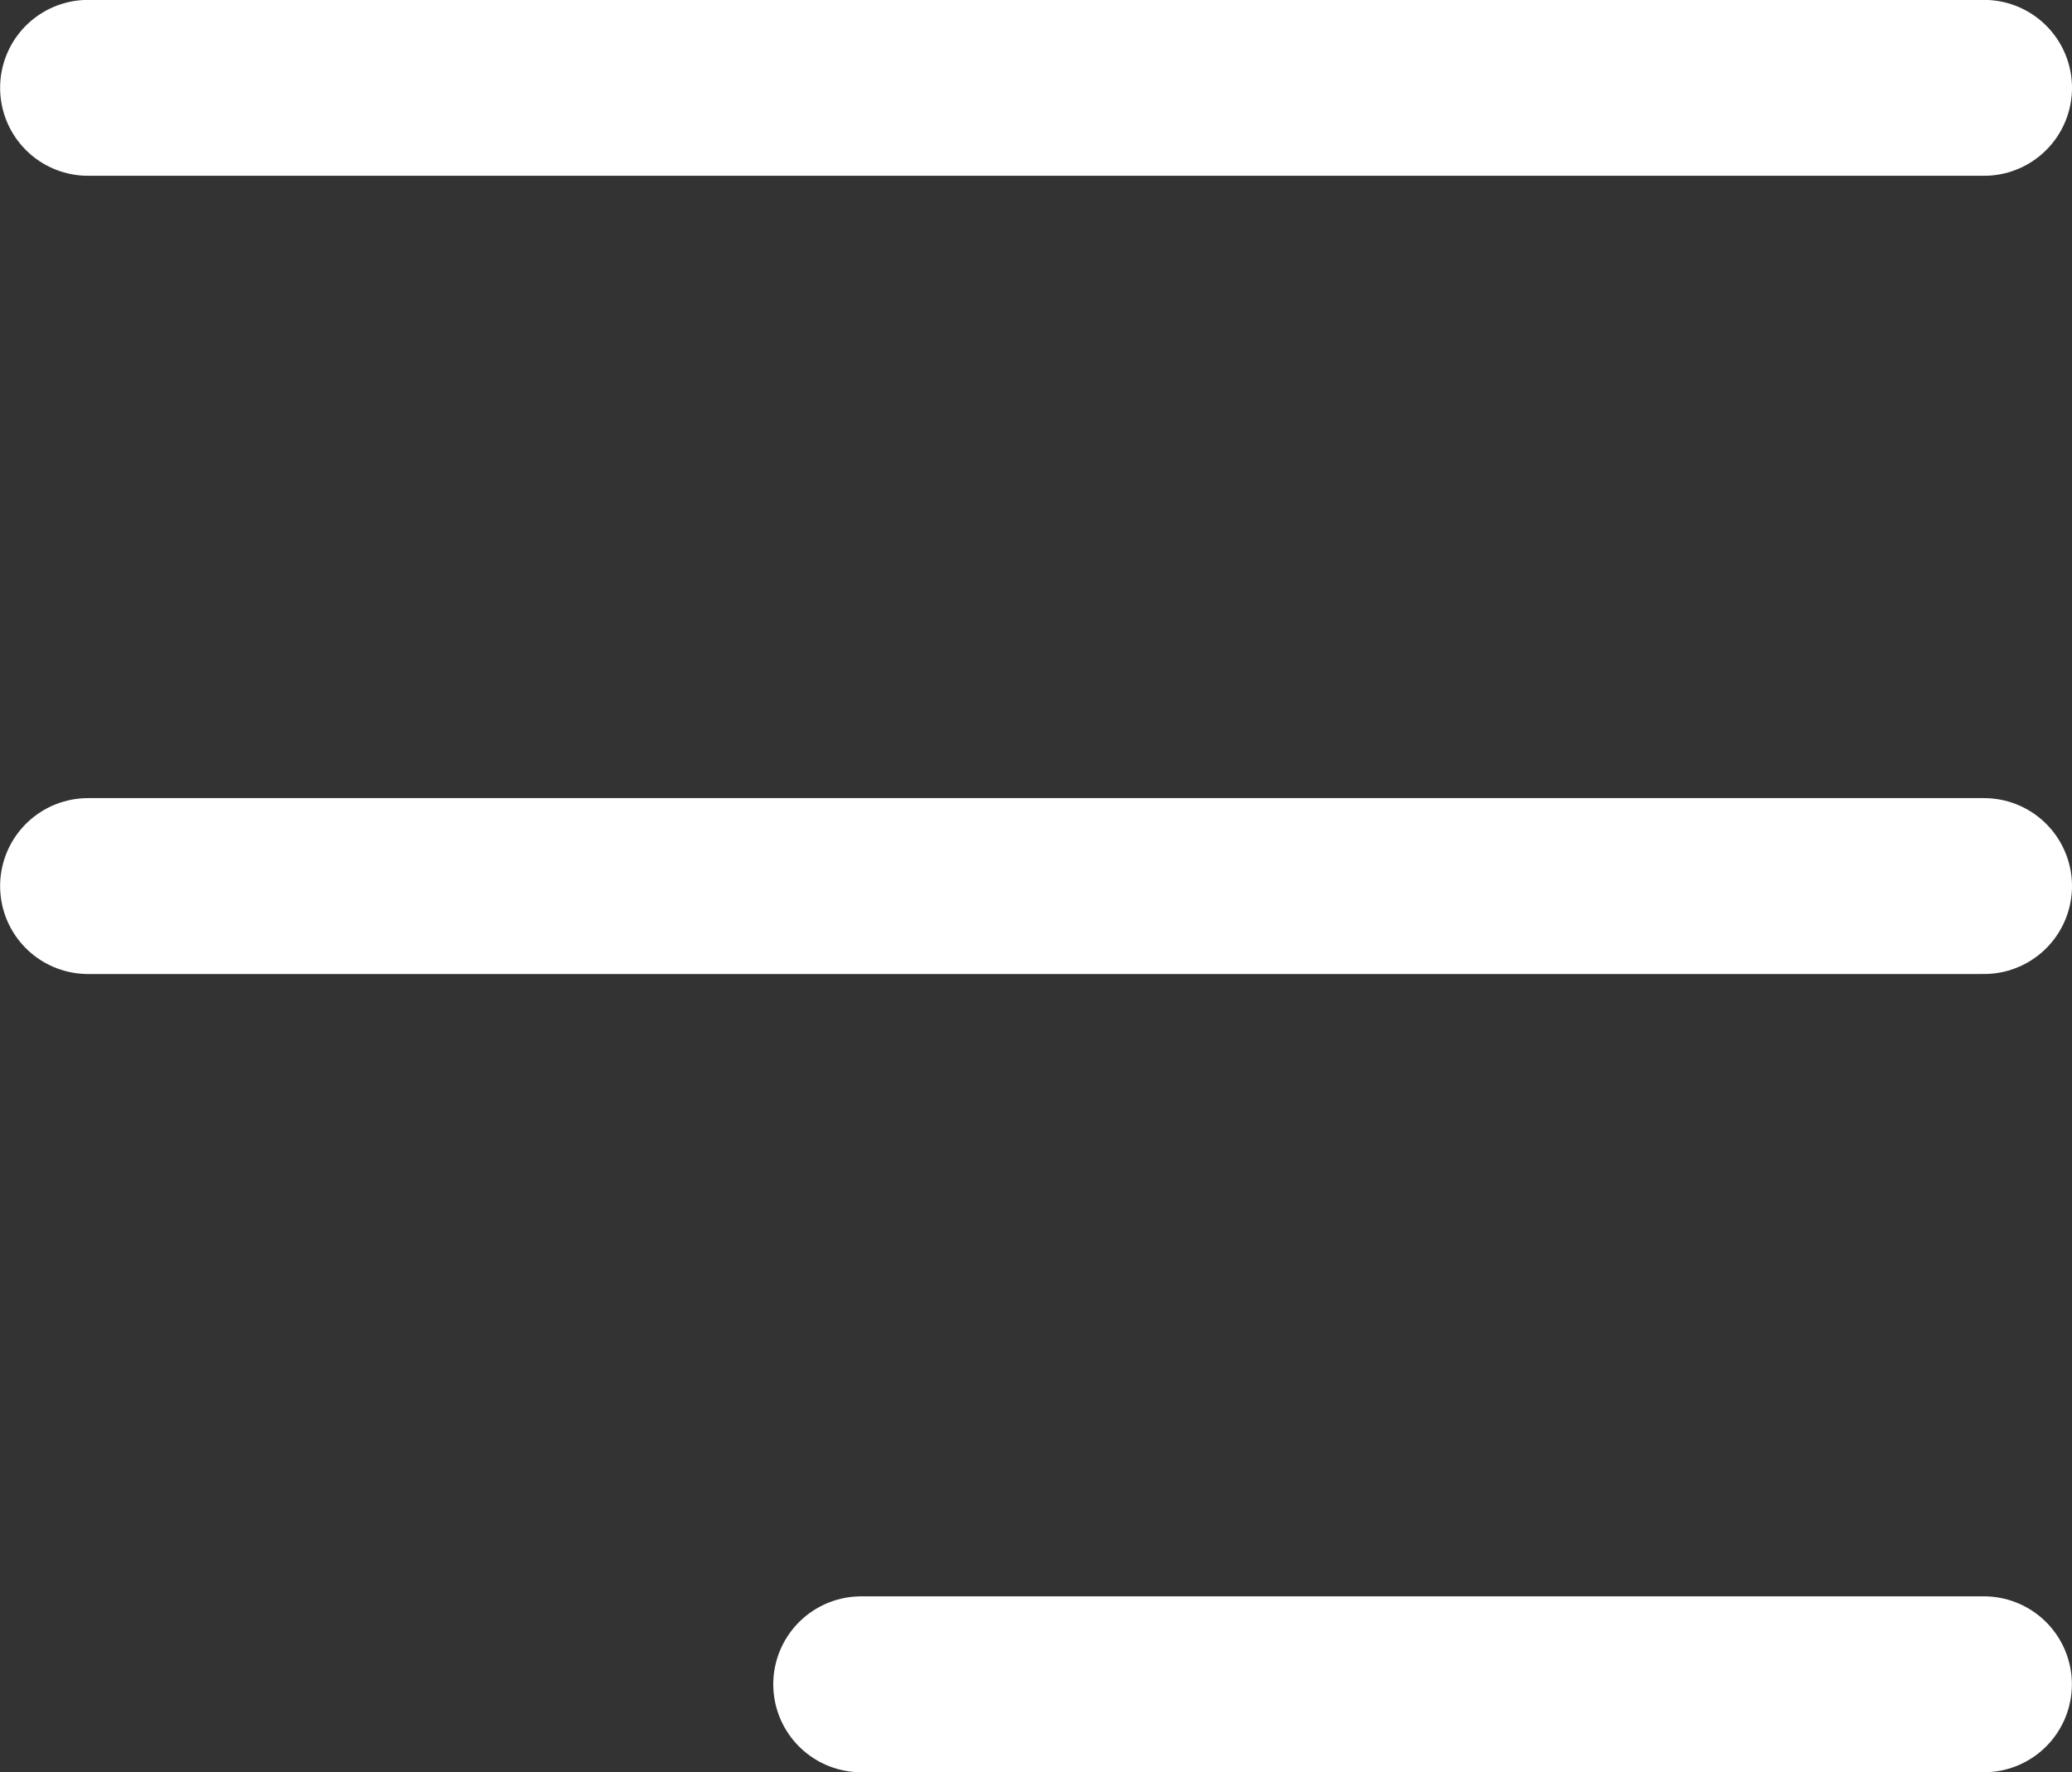 <svg xmlns="http://www.w3.org/2000/svg" width="18.848" height="16.122" viewBox="0 0 18.848 16.122">
  <rect x="0" y="0" width="18.848" height="16.122" fill="#333333" stroke="none"/>
  <g id="Group_1075" data-name="Group 1075" transform="translate(0.801 0.8)">
    <line id="Line_1" data-name="Line 1" x2="17.247" transform="translate(0 -0.001)" fill="none" stroke="#fff" stroke-linecap="round" stroke-width="1.6"/>
    <line id="Line_2" data-name="Line 2" x2="17.247" transform="translate(0 7.26)" fill="none" stroke="#fff" stroke-linecap="round" stroke-width="1.6"/>
    <line id="Line_3" data-name="Line 3" x2="10.213" transform="translate(7.033 14.521)" fill="none" stroke="#fff" stroke-linecap="round" stroke-width="1.6"/>
  </g>
</svg>
